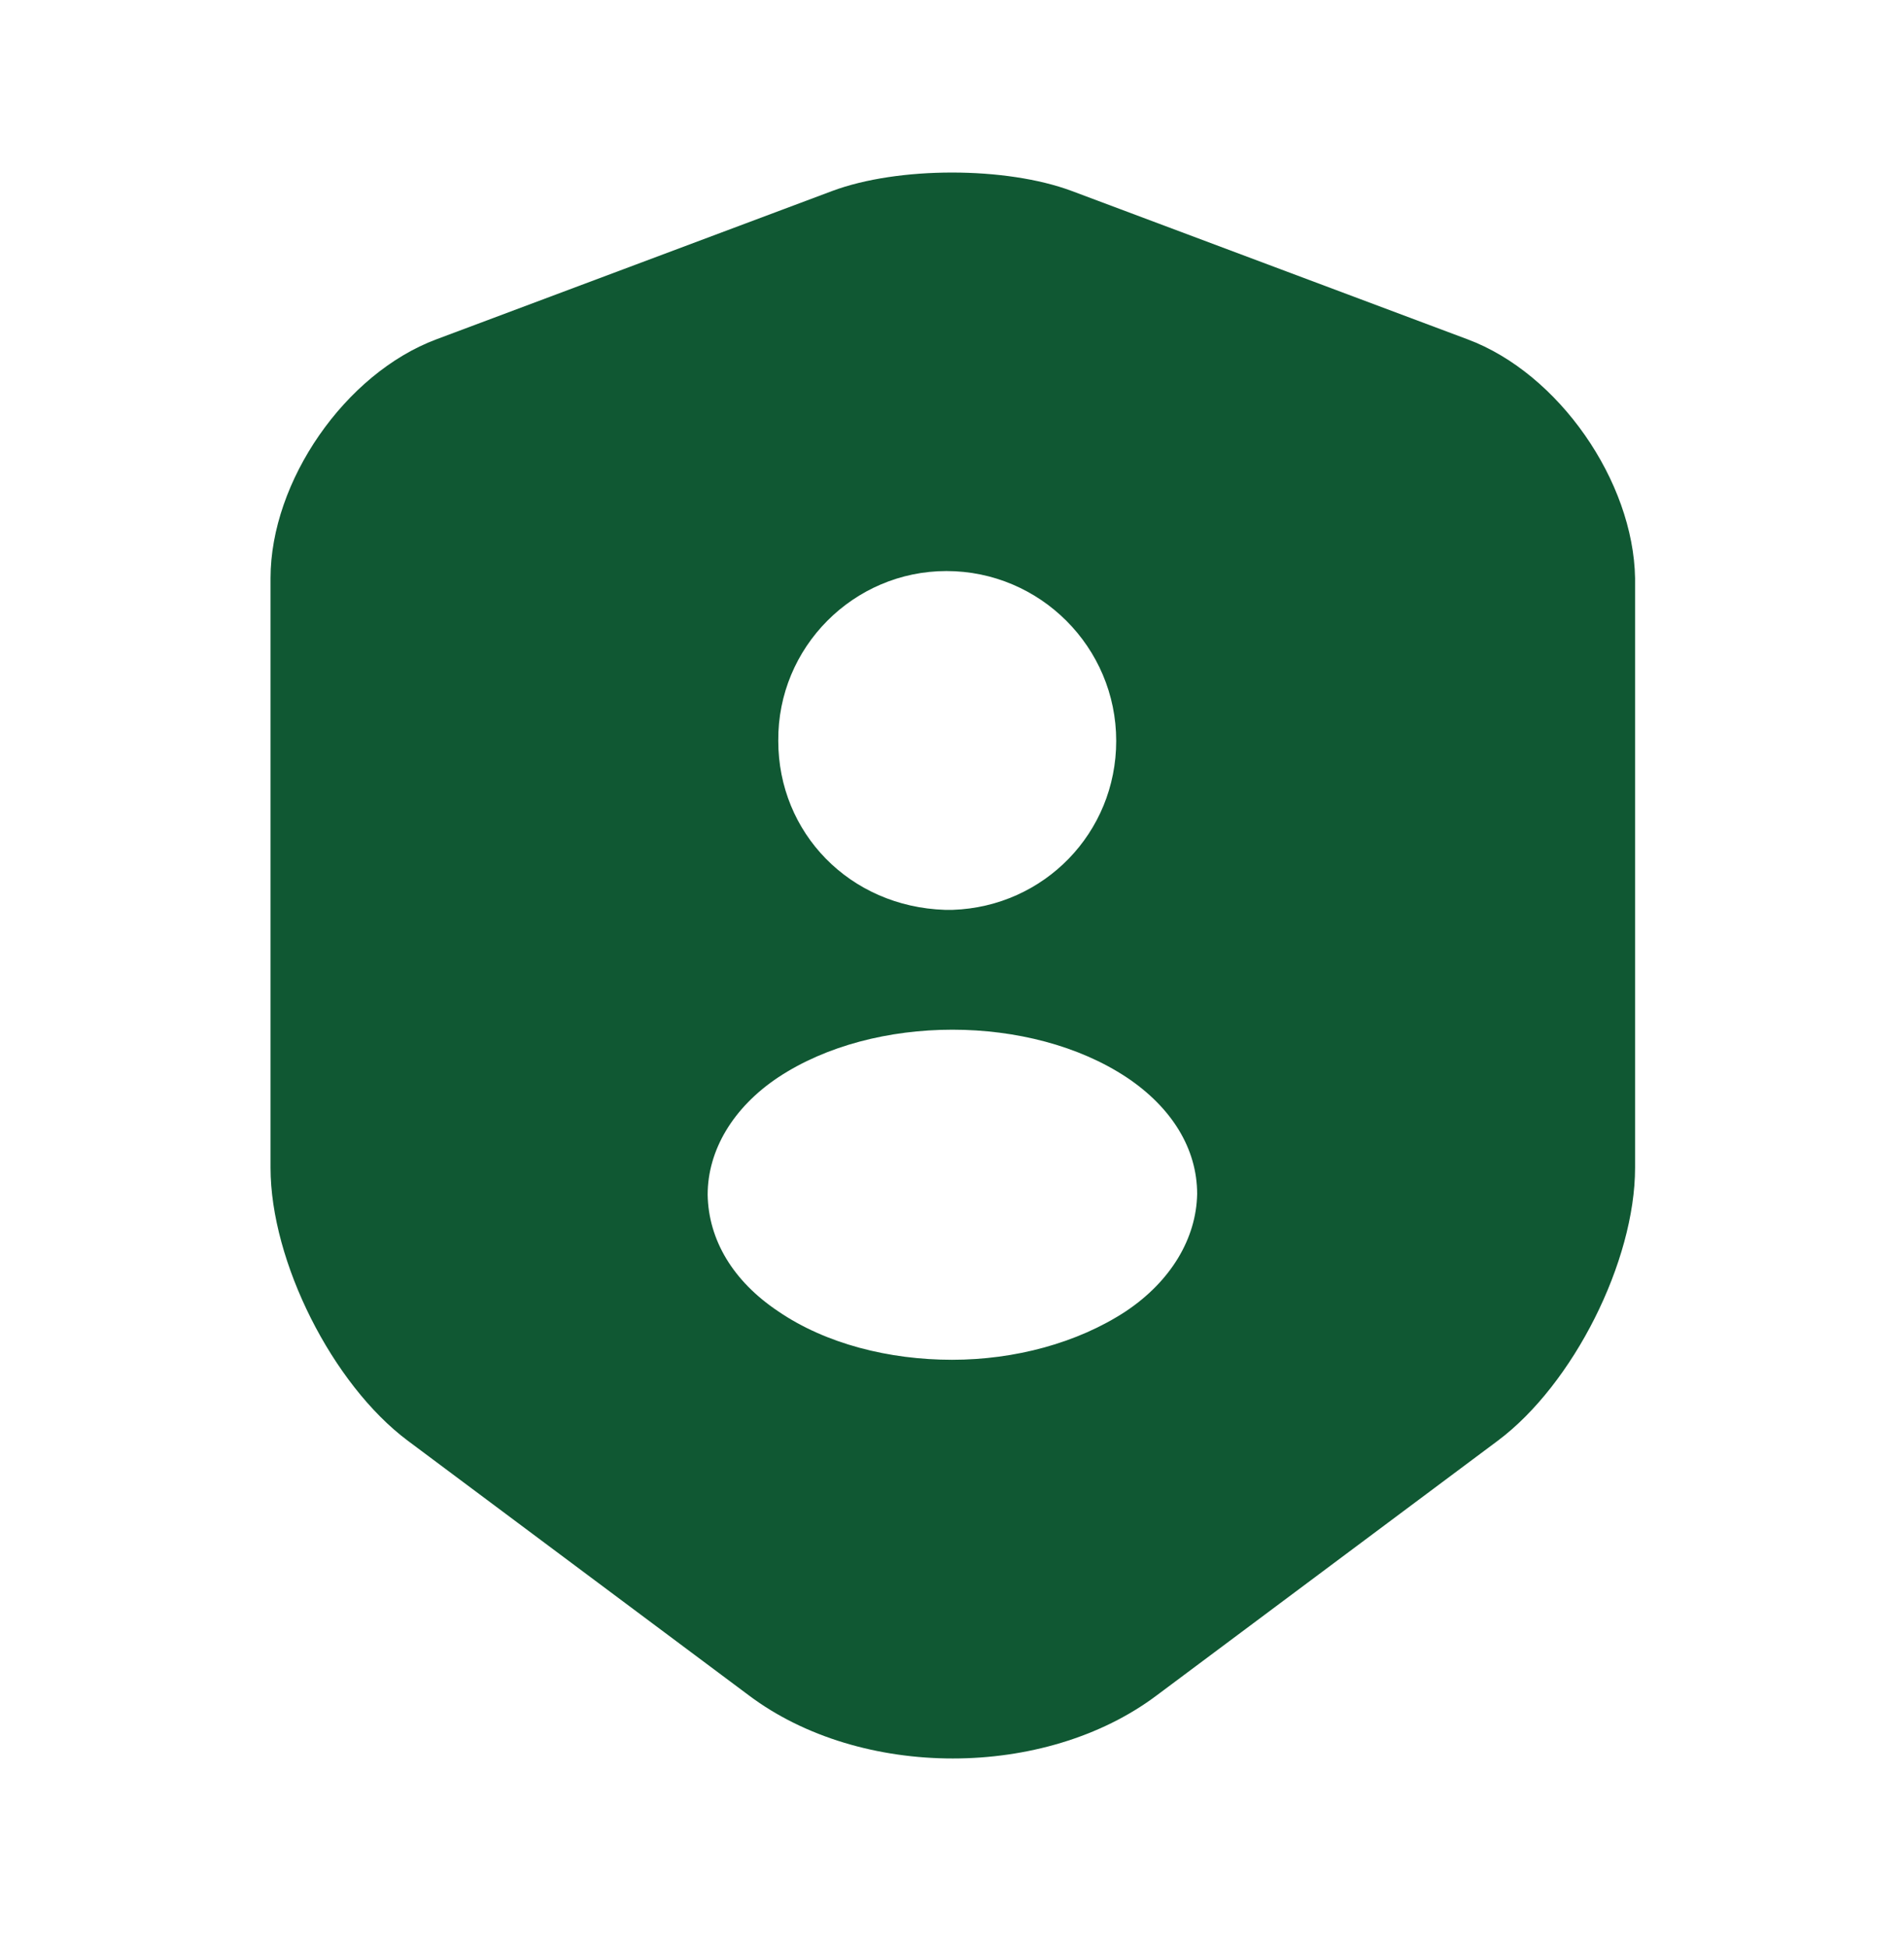 <?xml version="1.0" encoding="UTF-8"?> <svg xmlns="http://www.w3.org/2000/svg" width="45" height="46" viewBox="0 0 45 46" fill="none"><path d="M34.687 8.019L25.331 4.513C23.775 3.932 21.225 3.932 19.669 4.513L10.312 8.019C8.156 8.825 6.394 11.375 6.394 13.663V27.594C6.394 29.807 7.856 32.713 9.637 34.044L17.7 40.063C20.344 42.05 24.694 42.05 27.337 40.063L35.4 34.044C37.181 32.713 38.644 29.807 38.644 27.594V13.663C38.606 11.375 36.844 8.825 34.687 8.019ZM22.369 13.494C24.581 13.494 26.381 15.294 26.381 17.507C26.381 19.682 24.675 21.425 22.519 21.5H22.481H22.444C22.406 21.5 22.369 21.5 22.331 21.5C20.081 21.425 18.394 19.682 18.394 17.507C18.375 15.294 20.175 13.494 22.369 13.494ZM26.606 30.988C25.462 31.738 23.981 32.132 22.5 32.132C21.019 32.132 19.519 31.757 18.394 30.988C17.325 30.275 16.744 29.3 16.725 28.232C16.725 27.182 17.325 26.169 18.394 25.457C20.662 23.957 24.356 23.957 26.625 25.457C27.694 26.169 28.294 27.144 28.294 28.213C28.275 29.263 27.675 30.275 26.606 30.988Z" fill="#105833"></path></svg> 